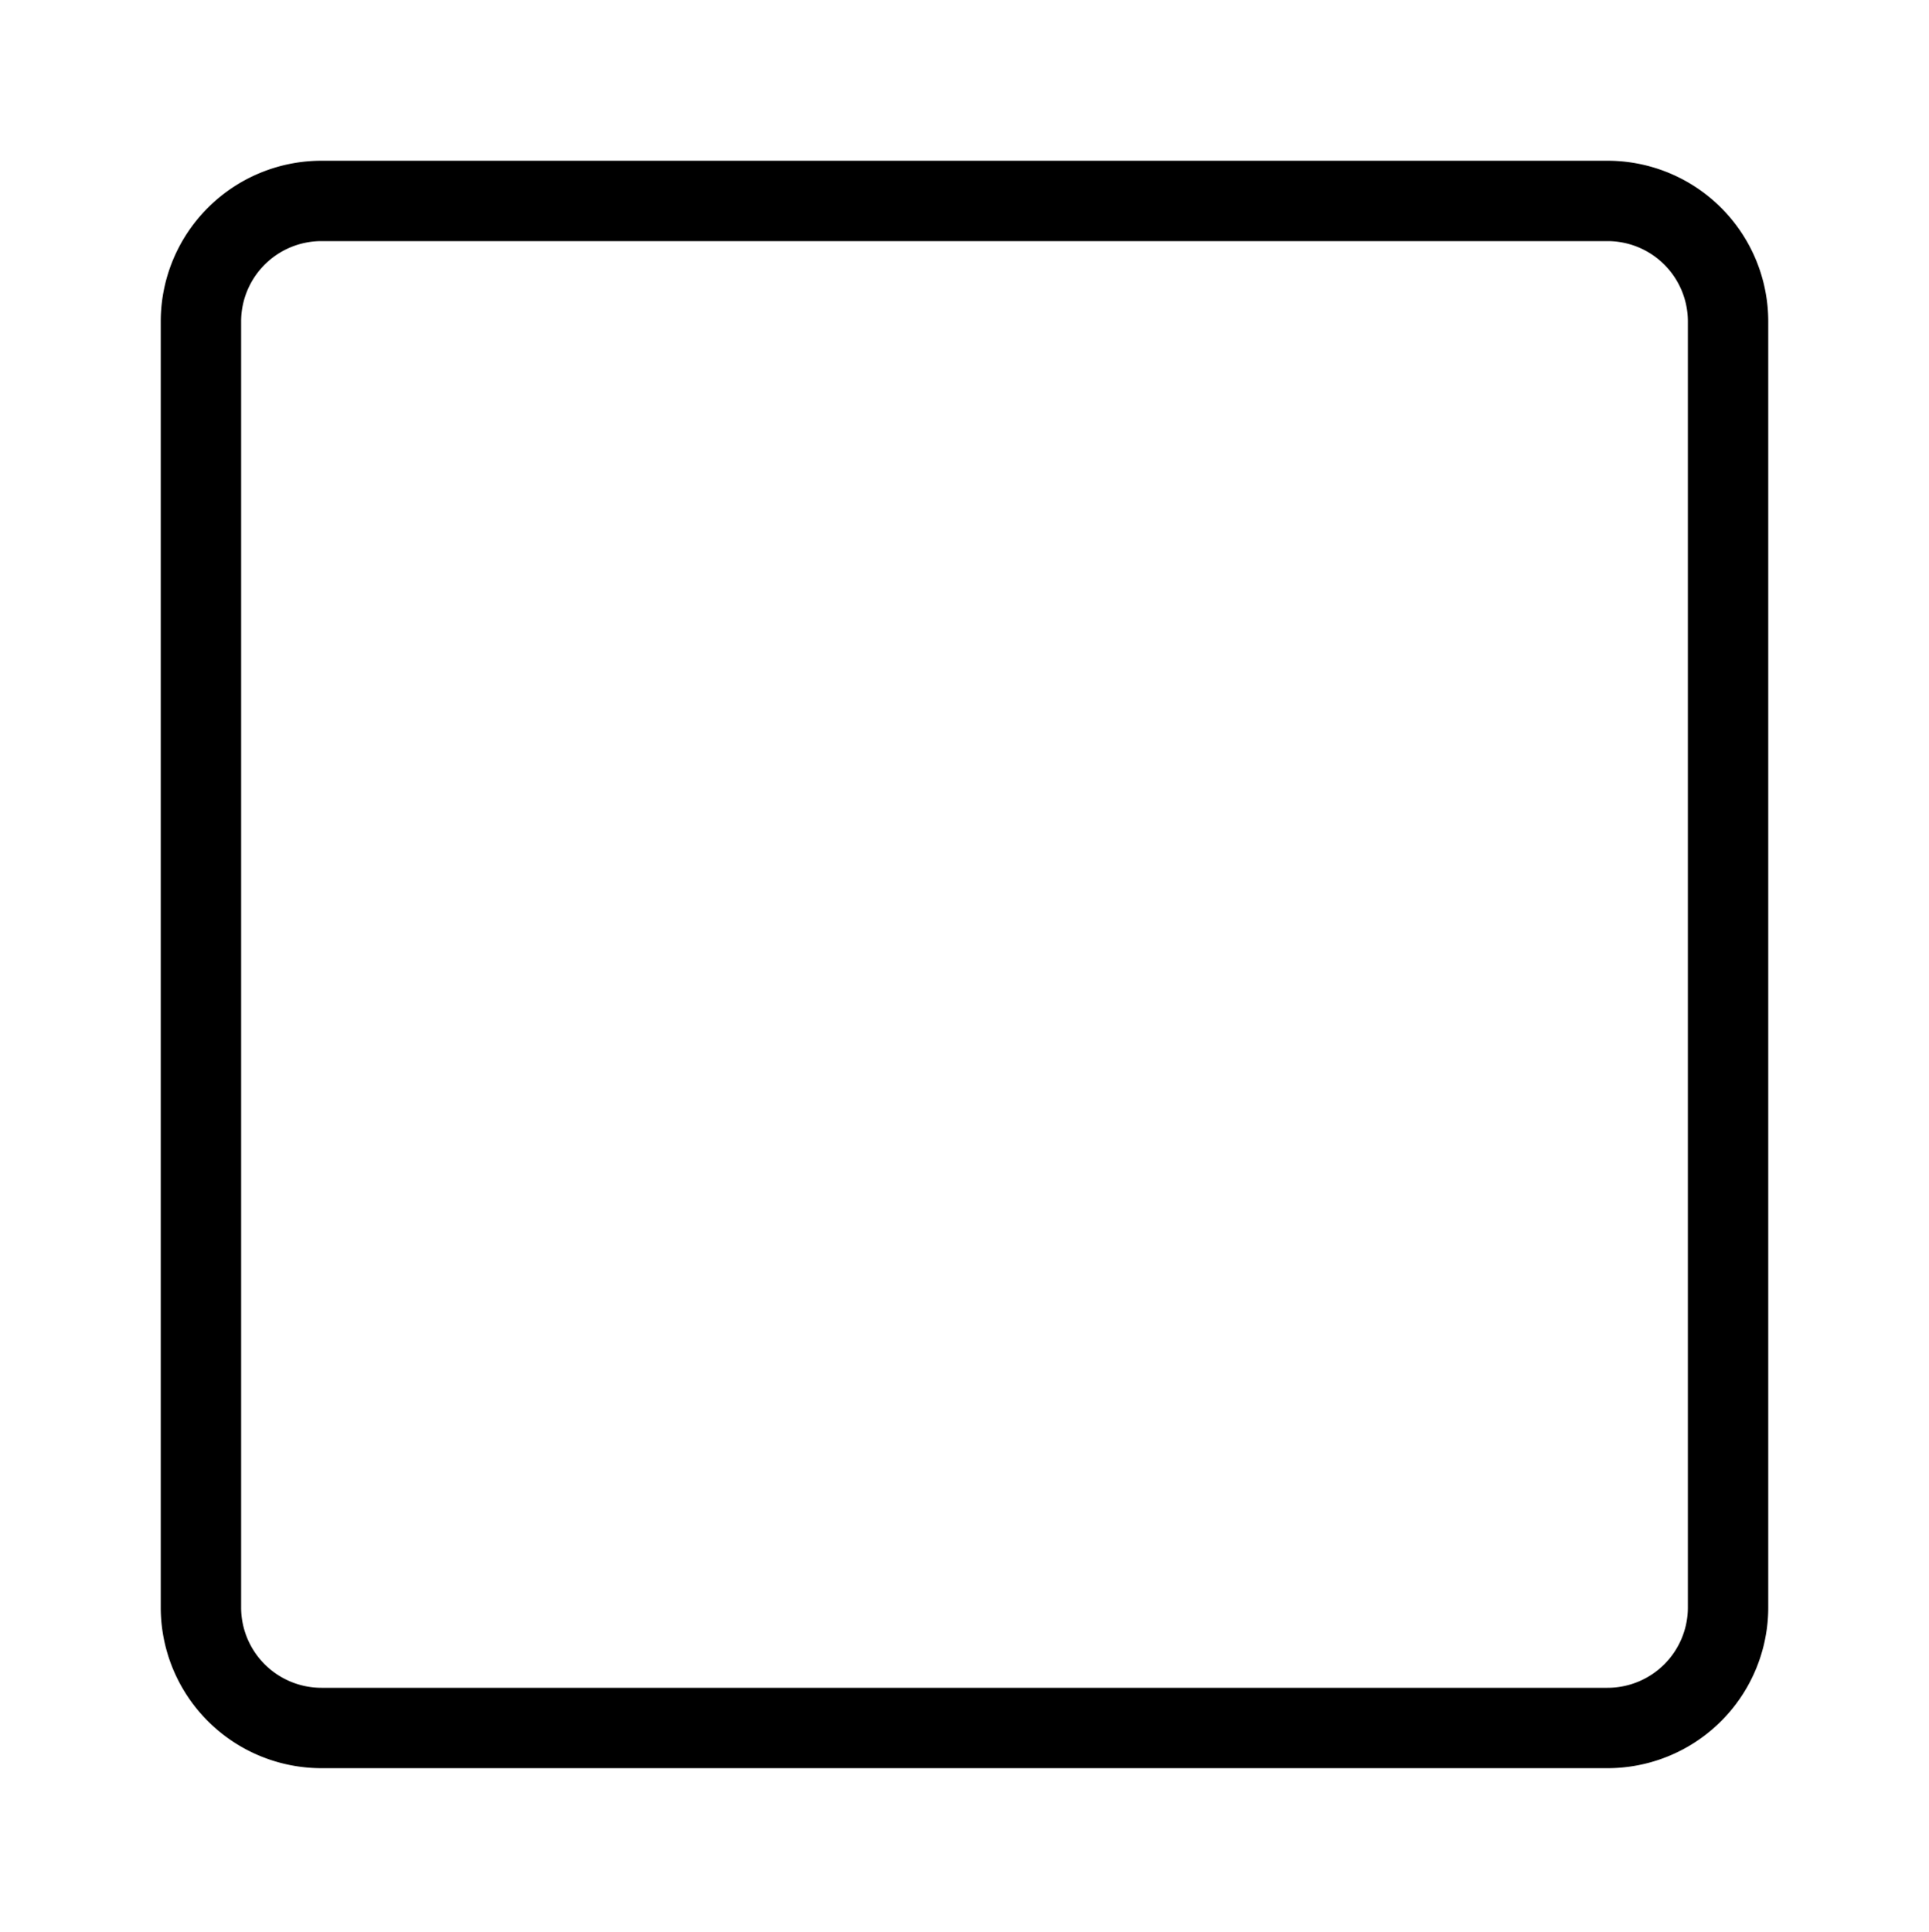 <svg xmlns="http://www.w3.org/2000/svg" viewBox="0 0 24 24.04"><defs><style>.cls-1{fill:none;}</style></defs><title>Asset 76</title><g id="Layer_2" data-name="Layer 2"><g id="Layer_1-2" data-name="Layer 1"><rect class="cls-1" y="0.04" width="24" height="24"/><path d="M20,3a1,1,0,0,1,1,1V20a1,1,0,0,1-1,1H4a1,1,0,0,1-1-1V4A1,1,0,0,1,4,3H20m0-1H4A2,2,0,0,0,2,4V20a2,2,0,0,0,2,2H20a2,2,0,0,0,2-2V4a2,2,0,0,0-2-2Z"/><rect class="cls-1" width="24" height="24"/><rect class="cls-1" y="0.04" width="24" height="24"/></g></g></svg>